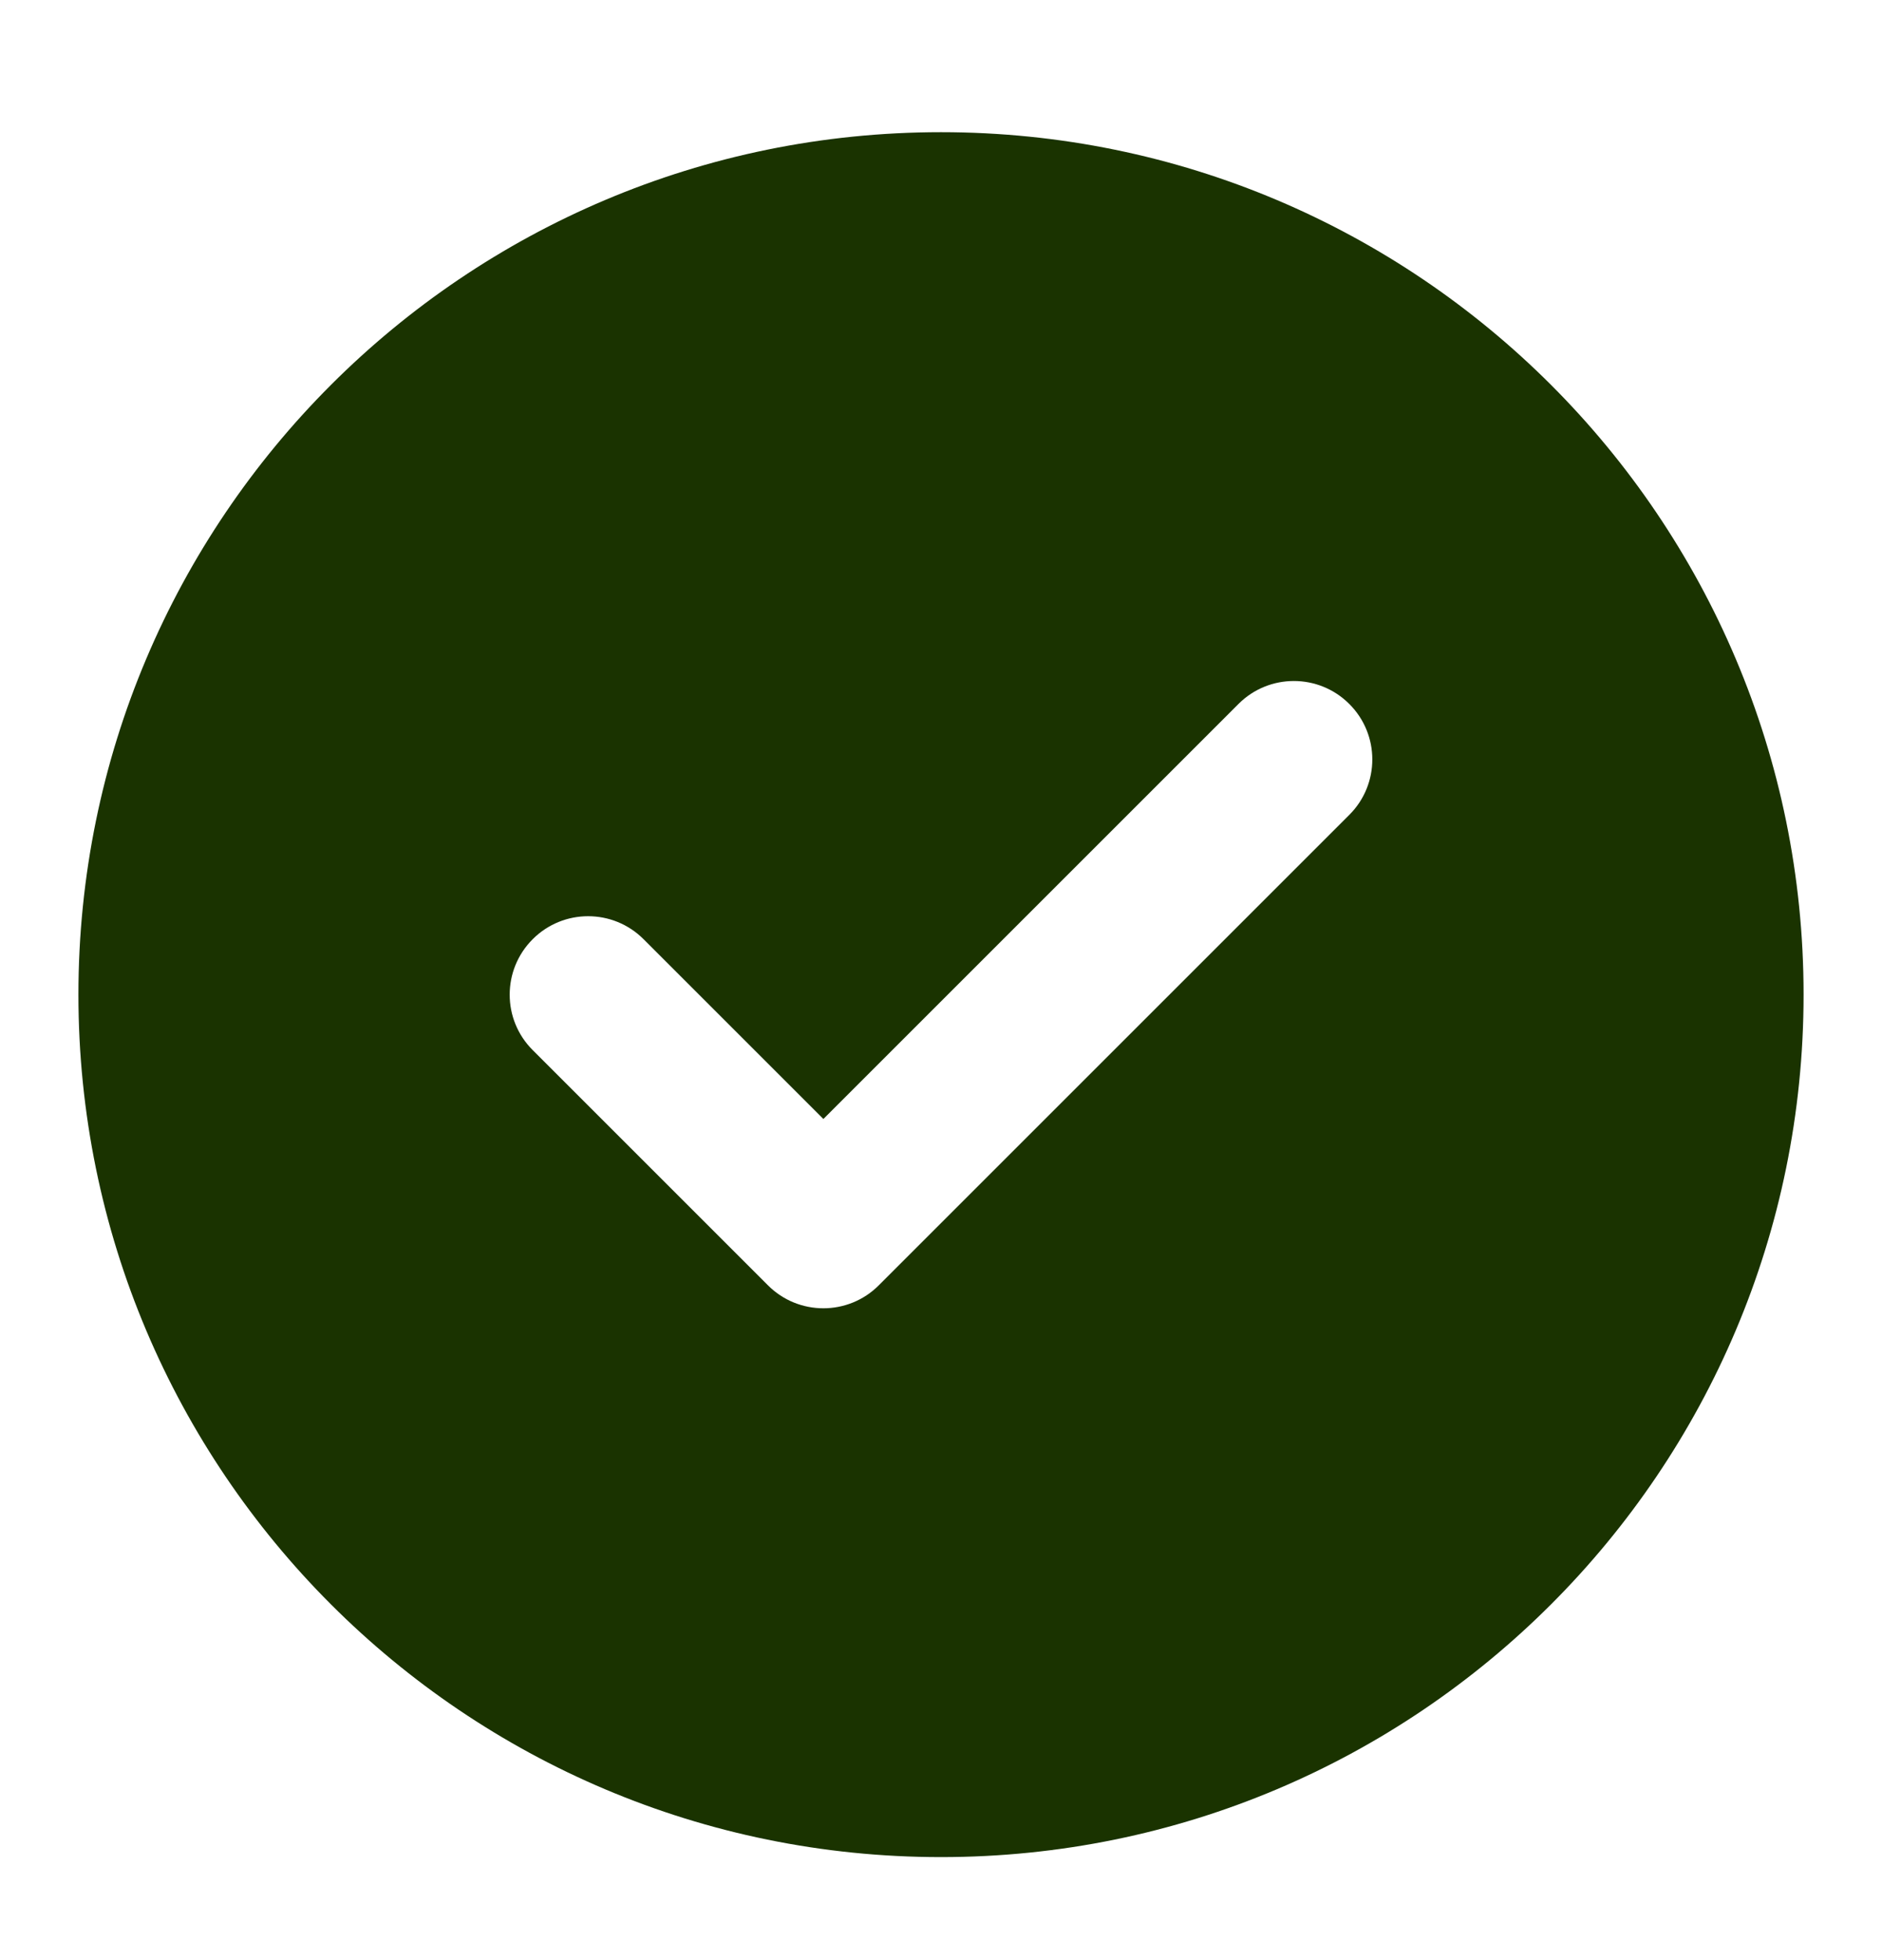 <?xml version="1.0" encoding="UTF-8"?> <svg xmlns="http://www.w3.org/2000/svg" width="24" height="25" viewBox="0 0 24 25" fill="none"><path fill-rule="evenodd" clip-rule="evenodd" d="M12 1.686C5.925 1.686 1 6.611 1 12.686C1 18.761 5.925 23.686 12 23.686C18.075 23.686 23 18.761 23 12.686C23 6.611 18.075 1.686 12 1.686ZM17.207 10.393C17.598 10.003 17.598 9.369 17.207 8.979C16.817 8.588 16.183 8.588 15.793 8.979L10.5 14.272L8.207 11.979C7.817 11.588 7.183 11.588 6.793 11.979C6.402 12.37 6.402 13.003 6.793 13.393L9.793 16.393C10.183 16.784 10.817 16.784 11.207 16.393L17.207 10.393Z" fill="#1A3300"></path></svg> 
